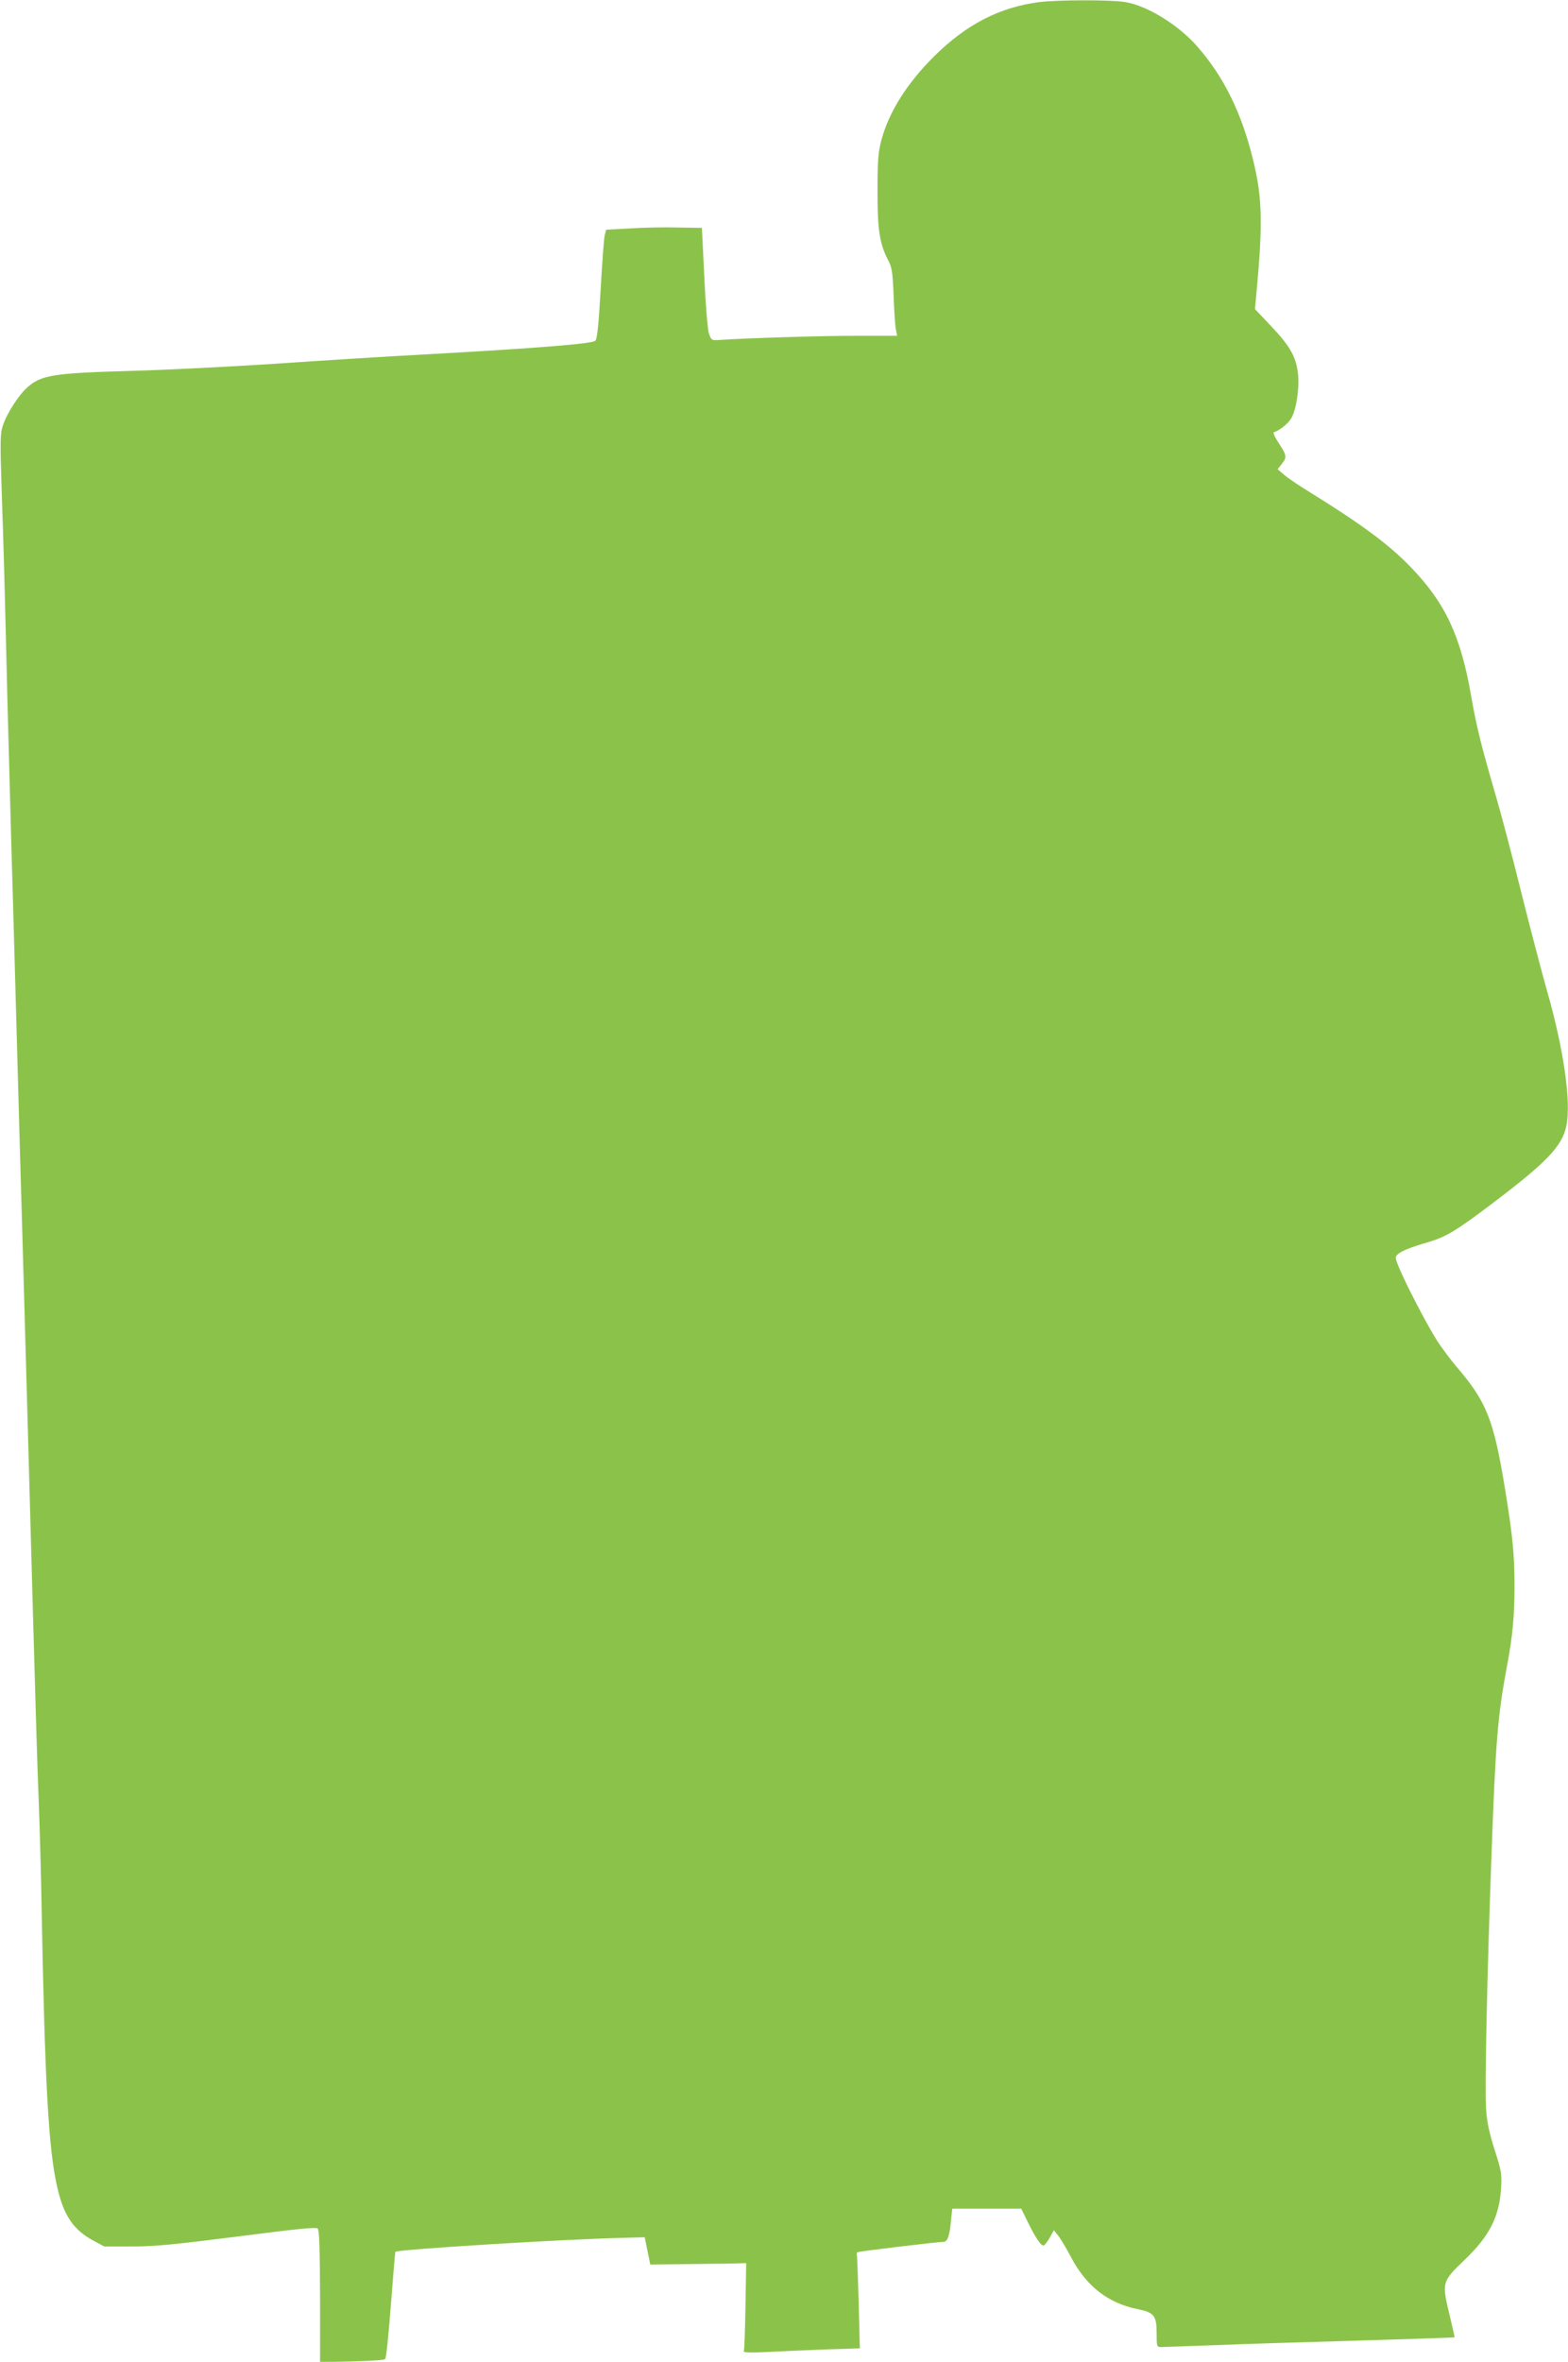 <?xml version="1.0" standalone="no"?>
<!DOCTYPE svg PUBLIC "-//W3C//DTD SVG 20010904//EN"
 "http://www.w3.org/TR/2001/REC-SVG-20010904/DTD/svg10.dtd">
<svg version="1.0" xmlns="http://www.w3.org/2000/svg"
 width="850pt" height="1280pt" viewBox="0 0 850 1280"
 preserveAspectRatio="xMidYMid meet">
<g transform="translate(0,1280) scale(0.1,-0.1)"
fill="#8bc34a" stroke="none">
<path d="M5636 12789 c-217 -28 -396 -120 -572 -294 -146 -145 -245 -301 -286
-454 -17 -64 -21 -106 -21 -271 -1 -212 11 -291 57 -379 21 -40 25 -64 30
-191 3 -80 8 -162 12 -182 l7 -38 -229 0 c-187 0 -582 -12 -744 -23 -32 -2
-35 1 -47 36 -7 22 -18 151 -25 305 l-13 267 -130 2 c-71 2 -188 0 -259 -5
l-130 -7 -8 -30 c-4 -16 -14 -149 -22 -294 -11 -196 -19 -268 -29 -278 -16
-16 -315 -40 -909 -73 -207 -11 -576 -34 -820 -51 -243 -16 -596 -34 -783 -39
-422 -12 -489 -22 -564 -87 -47 -40 -113 -141 -135 -208 -15 -43 -16 -80 -7
-354 11 -317 15 -462 31 -1131 6 -217 15 -550 20 -740 6 -190 19 -667 30
-1060 11 -393 24 -870 30 -1060 15 -531 38 -1342 60 -2145 11 -401 24 -838 30
-970 5 -132 12 -379 15 -550 18 -982 38 -1338 86 -1542 34 -149 87 -227 191
-284 l63 -34 150 0 c123 0 226 10 573 54 326 42 425 52 434 43 9 -9 12 -107
13 -368 l0 -356 172 4 c97 2 176 7 181 13 6 6 19 138 31 294 12 157 23 286 24
287 13 13 900 68 1237 76 l115 3 15 -74 15 -74 235 3 c129 1 246 3 260 4 l25
1 -4 -235 c-2 -129 -6 -239 -9 -244 -3 -6 47 -7 124 -3 71 4 214 10 317 14
l188 6 -6 246 c-4 135 -8 251 -10 258 -2 7 -1 15 4 17 7 5 434 56 465 56 22 0
34 32 41 112 l7 68 187 0 187 0 33 -67 c40 -84 73 -133 87 -133 6 0 21 19 34
42 l23 41 23 -29 c13 -16 45 -69 71 -119 82 -155 200 -247 358 -279 92 -19
105 -35 105 -132 0 -70 1 -74 23 -74 12 0 141 5 287 10 146 6 499 17 784 25
286 9 520 16 521 18 1 1 -11 54 -26 117 -44 181 -43 184 80 302 135 129 189
235 198 388 5 79 2 94 -35 210 -29 91 -42 151 -46 220 -8 104 5 715 29 1370
23 635 34 761 85 1035 30 158 40 269 40 428 0 172 -10 274 -51 525 -62 380
-100 475 -265 667 -28 33 -75 95 -103 138 -54 84 -176 319 -210 404 -19 48
-19 52 -3 66 20 18 71 38 167 66 93 28 146 59 333 200 305 230 390 318 413
429 27 131 -14 416 -106 737 -25 88 -86 320 -135 515 -48 195 -113 441 -144
547 -76 260 -103 369 -131 531 -57 327 -140 503 -324 695 -123 128 -270 236
-564 418 -49 30 -105 68 -125 85 l-36 31 22 28 c29 37 28 46 -15 112 -21 31
-33 58 -28 60 31 10 78 47 94 75 27 43 45 158 38 236 -9 95 -42 154 -144 262
l-90 95 8 85 c36 388 32 526 -22 739 -61 243 -155 434 -295 595 -102 119 -275
226 -395 245 -76 13 -365 12 -463 0z"/>
</g>
</svg>
